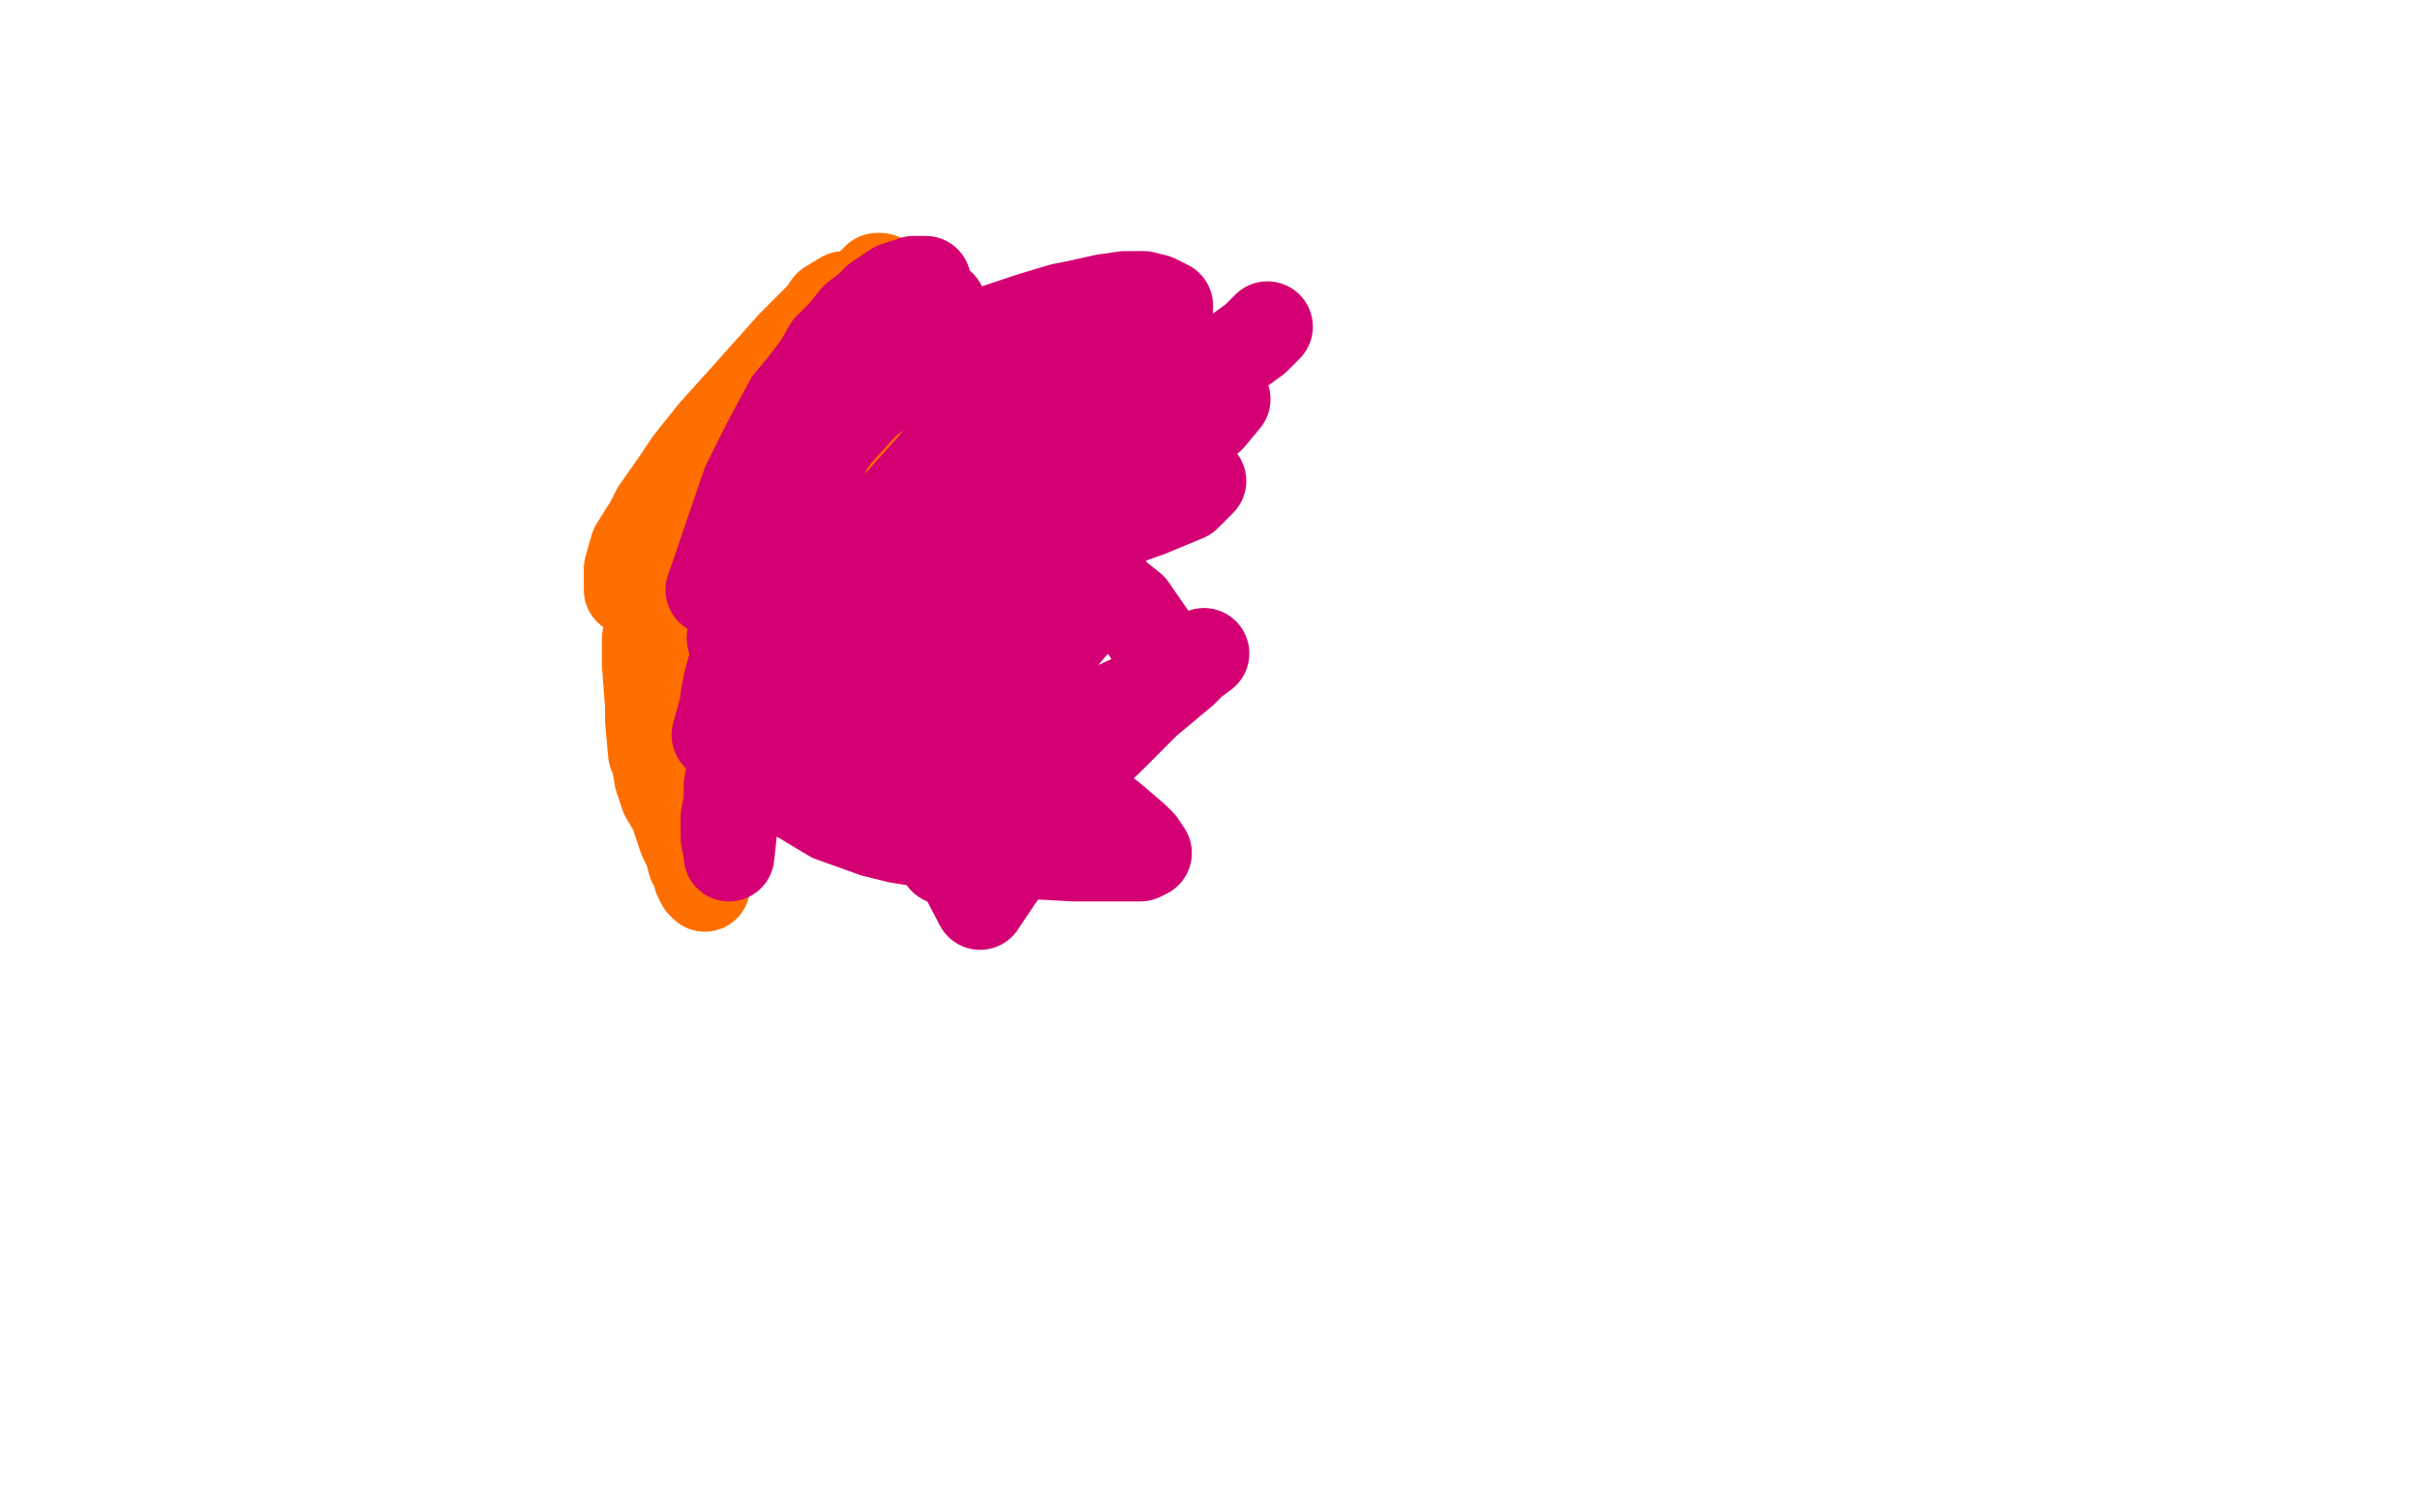 <?xml version="1.0" standalone="no"?>
<!DOCTYPE svg PUBLIC "-//W3C//DTD SVG 1.1//EN"
"http://www.w3.org/Graphics/SVG/1.1/DTD/svg11.dtd">

<svg width="800" height="500" version="1.1" xmlns="http://www.w3.org/2000/svg" xmlns:xlink="http://www.w3.org/1999/xlink" style="stroke-antialiasing: false"><desc>This SVG has been created on https://colorillo.com/</desc><rect x='0' y='0' width='800' height='500' style='fill: rgb(255,255,255); stroke-width:0' /><polyline points="290,92 291,92 291,92 290,92 290,92 289,93 289,93 288,94 288,94 286,96 286,96 284,97 284,97 282,99 282,99 280,100 280,100 278,102 278,102 275,104 275,104 272,106 272,106 270,109 270,109 266,112 266,112 215,208 215,208 214,211 214,211 214,213 214,213 214,215 214,215 214,218 214,218 214,220 214,220 215,233 215,238 216,249 217,251 218,257 220,263 223,268 225,274 226,277 228,281 229,285 231,288 231,290 232,292 233,293 230,282 229,275 229,271 228,260 228,248 229,234 232,206 235,193 215,214 219,198 222,189 224,184 232,165 235,159 241,148 245,143 252,133 260,125 266,118 279,98 274,101 272,104 262,114 245,133 236,143 228,153 224,159 217,169 215,173 210,181 208,188 208,192 208,194 208,195 209,194 211,191 213,189 216,182 218,179 223,167 226,163 230,155 233,150 240,140 247,131 255,123 262,116 264,114 269,110 272,107 274,106 256,123 249,132 242,141 239,146 232,157 226,169 219,190 219,195 219,204 219,211 219,216 219,218 219,221 219,223 220,223 222,220 223,218 226,212 231,202" style="fill: none; stroke: #ff6f00; stroke-width: 30; stroke-linejoin: round; stroke-linecap: round; stroke-antialiasing: false; stroke-antialias: 0; opacity: 1.0"/>
<polyline points="241,179 242,177 242,177 248,166 248,166 256,155 256,155 264,142 264,142 272,130 272,130 275,127 275,127 277,124 277,124 278,122 278,122 279,122 279,122 278,123 278,123 228,245 228,245 231,240 231,240 233,237 233,237 238,225 238,225 244,210 244,210 253,191 253,191 257,181 257,181 267,164 267,164 275,151 275,151 282,143 282,143 283,143 283,143 281,147 281,147 276,157 276,157 273,164 273,164 268,179 268,179 262,196 262,196 257,211 257,211 248,234 248,234 247,238 247,238 246,244 246,244 246,246 246,246 247,246 247,246 249,242 249,242 253,234 253,234 256,227 256,227 263,211 263,211 271,193 271,193 276,183 276,183 285,167 285,167 293,156 293,156 297,153 297,153 298,155 298,155 296,164 296,164 291,179 291,179 286,194 286,194 280,210 280,210 275,224 275,224 273,230 273,230 268,245 268,245 267,249 267,249 266,255 266,255 266,257 266,257 267,257 267,257 268,255 268,255 272,247 272,247 276,241 276,241 284,226 284,226 294,209 294,209 299,201 299,201 311,185 311,185 321,175 321,175 328,173 328,173 330,175 330,175 333,182 333,182 333,194 333,194 331,208 331,208 329,222 329,222 327,229 327,229 324,242 324,242 323,248 323,248 320,257 320,257 319,263 319,263 320,265 320,265 320,264 320,264 321,263 321,263" style="fill: none; stroke: #ff6f00; stroke-width: 30; stroke-linejoin: round; stroke-linecap: round; stroke-antialiasing: false; stroke-antialias: 0; opacity: 1.0"/>
<polyline points="296,99 298,98 298,98 299,99 299,99 299,100 299,100 298,102 298,102 297,103 297,103 296,106 296,106 294,108 294,108 291,111 291,111 288,115 288,115 285,119 285,119 281,123 281,123 277,128 277,128 273,134 273,134 242,211 242,211 243,201 243,201 245,188 245,188 247,181 247,181 252,164 252,164 255,156 255,156 267,134 267,134 272,128 272,128 282,118 282,118 292,111 292,111 302,106 302,106 311,101 311,101 310,101 310,101 309,101 309,101 303,105 303,105 300,107 300,107 294,113 294,113 290,116 290,116 283,124 283,124 275,133 275,133 271,138 271,138 262,150 262,150 254,162 254,162 247,173 247,173 244,178 244,178 239,186 239,186 238,189 238,189 235,195 235,195 247,160 254,146 261,133 266,127 275,115 285,106 290,102" style="fill: none; stroke: #d40073; stroke-width: 30; stroke-linejoin: round; stroke-linecap: round; stroke-antialiasing: false; stroke-antialias: 0; opacity: 1.0"/>
<polyline points="306,93 304,93 304,93 302,93 302,93 301,94 301,94 299,94 299,94 296,95 296,95 293,97 293,97 290,99 290,99 287,102 287,102 283,105 283,105 279,110 279,110 274,115 274,115 270,122 270,122 237,243 237,243 238,243 238,243 238,241 238,241 239,238 239,238 240,230 240,230 241,225 241,225 247,204 247,204 249,196 249,196 255,178 255,178 261,161 261,161 268,145 268,145 272,138 272,138 281,125 281,125 288,116 288,116 290,113 290,113 294,109 294,109 295,108 295,108 294,110 294,110 293,112 293,112 285,126 285,126 278,138 278,138 271,153 271,153 263,172 263,172 253,203 253,203 250,213 250,213 245,232 245,232 244,240 244,240 241,260 241,260 241,265 241,265 240,270 240,270 240,277 240,277 241,282 241,282 241,283 241,283 246,237 249,215 251,203 257,182 264,164 268,156 276,144 286,133 297,125 309,118 316,115 329,109 341,105 351,102 356,101 365,99 372,98 378,98 382,99 384,100 386,101 386,103 385,105 384,105 381,107 378,108 367,112 363,114 352,120 346,123 321,142 312,150 295,169 280,192 273,203 264,222 260,236 259,246 259,249 261,253 262,254 264,254 265,252 269,247 277,237 287,224 294,216 309,198 326,181 340,168 346,163 353,158 355,157 352,161 349,165 339,177 327,193 309,217 304,224 295,238 291,244 287,254 285,262 287,262 289,262 294,258 303,250 314,239 321,232 335,217 343,210 355,198 364,192 365,191 363,195 356,205 345,218 335,233 312,284 316,286 321,284 325,282 334,274 339,270 366,245 379,232 391,222 394,219 398,216 395,218 389,222 380,228 370,238 359,250 349,263 344,269 333,286 330,290 326,296 324,299 312,276 304,267 295,259 290,255 272,245 264,243 261,243 257,245 256,249 257,255 262,261 265,264 275,270 289,275 297,277 316,280 337,282 355,283 370,283 377,283 379,282 377,279 375,277 368,271 358,263 347,255 335,247 321,241 315,239 303,237 293,238 286,240 283,242 281,246 282,249 286,251 290,252 298,252 310,251 323,248 331,247 345,242 360,238 366,235 377,230 383,224 385,218 383,214 374,201 369,197 358,189 352,185 340,180 328,177 317,177 313,177 306,179 302,181 302,182 304,183 311,184 321,183 343,179 350,178 366,174 380,169 392,164 397,159 338,145 332,147 320,151 319,153 322,154 330,154 336,153 351,151 382,144 389,142 400,138 405,132 402,126 398,124 386,120 372,121 358,125 351,128 338,134 323,145 320,147 319,149 322,149 331,147 345,143 361,138 377,132 392,127 404,120 415,112 419,108" style="fill: none; stroke: #d40073; stroke-width: 30; stroke-linejoin: round; stroke-linecap: round; stroke-antialiasing: false; stroke-antialias: 0; opacity: 1.0"/>
</svg>
